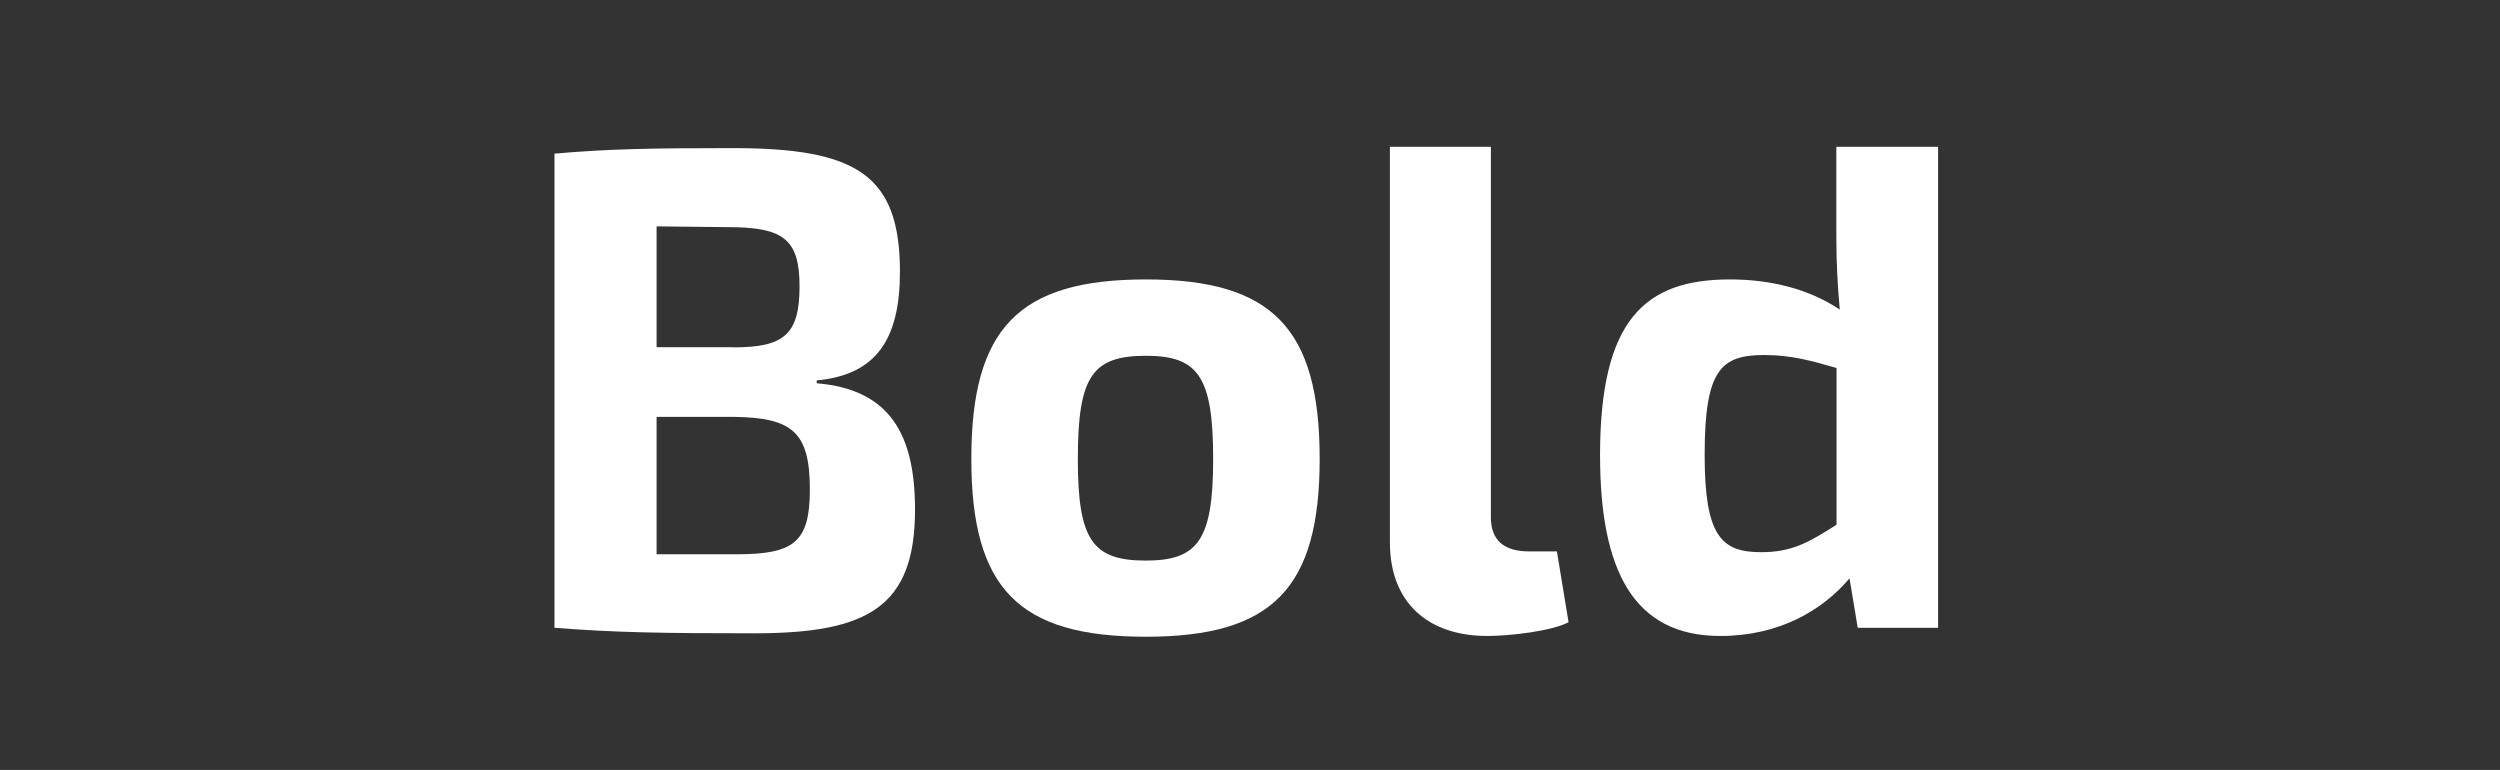 <?xml version="1.0" encoding="UTF-8"?> <!-- Generator: Adobe Illustrator 23.0.5, SVG Export Plug-In . SVG Version: 6.00 Build 0) --> <svg xmlns="http://www.w3.org/2000/svg" xmlns:xlink="http://www.w3.org/1999/xlink" id="Слой_1" x="0px" y="0px" viewBox="0 0 130.98 40.34" style="enable-background:new 0 0 130.98 40.34;" xml:space="preserve"><rect x="0" y="0" width="130.98" height="40.34" fill="#333333" stroke="none"/> <style type="text/css"> .st0{enable-background:new ;} .st1{fill:#FFFFFF;} </style> <g class="st0"> <path class="st1" d="M42.79,20.08c3.82,0.32,5.15,2.66,5.15,6.62c0,5.11-2.48,6.48-8.42,6.48c-4.75,0-7.34-0.04-10.47-0.29V8.05 c2.81-0.25,5.15-0.29,9.32-0.29c6.48,0,8.78,1.37,8.78,6.48c0,3.56-1.26,5.4-4.36,5.69V20.08z M38.4,18.2 c2.66,0,3.49-0.65,3.49-3.2c0-2.52-0.9-3.1-3.78-3.1l-3.71-0.04v6.33H38.4z M38.58,29.04c2.99,0,3.85-0.61,3.85-3.38 c0-3.02-0.9-3.78-4-3.82h-4.03v7.2H38.58z"></path> <path class="st1" d="M69.14,24.04c0,6.8-2.48,9.32-9.11,9.32c-6.66,0-9.14-2.52-9.14-9.32c0-6.84,2.48-9.4,9.14-9.4 C66.66,14.64,69.14,17.2,69.14,24.04z M56.47,24.04c0,4.25,0.76,5.33,3.56,5.33c2.74,0,3.53-1.08,3.53-5.33 c0-4.32-0.79-5.4-3.53-5.4C57.23,18.64,56.47,19.72,56.47,24.04z"></path> <path class="st1" d="M78.11,27.09c0,1.22,0.68,1.8,2.02,1.8h1.44l0.61,3.71c-0.9,0.47-3.09,0.72-4.25,0.72 c-3.13,0-5.11-1.76-5.11-4.9V7.69h5.29V27.09z"></path> <path class="st1" d="M101.54,32.89h-4.21L96.9,30.3c-1.4,1.66-3.67,3.02-6.77,3.02c-4.54,0-6.3-3.42-6.3-9.47 c0-7.09,2.34-9.21,6.8-9.21c2.09,0,4.1,0.47,5.76,1.58c-0.11-1.19-0.18-2.45-0.18-3.71V7.69h5.33V32.89z M96.22,19.28 c-1.26-0.36-2.34-0.68-3.78-0.68c-2.27,0-3.13,0.76-3.13,5.22c0,4.25,0.86,5.11,2.95,5.11c1.58,0,2.45-0.47,3.96-1.44V19.28z"></path> </g> </svg> 